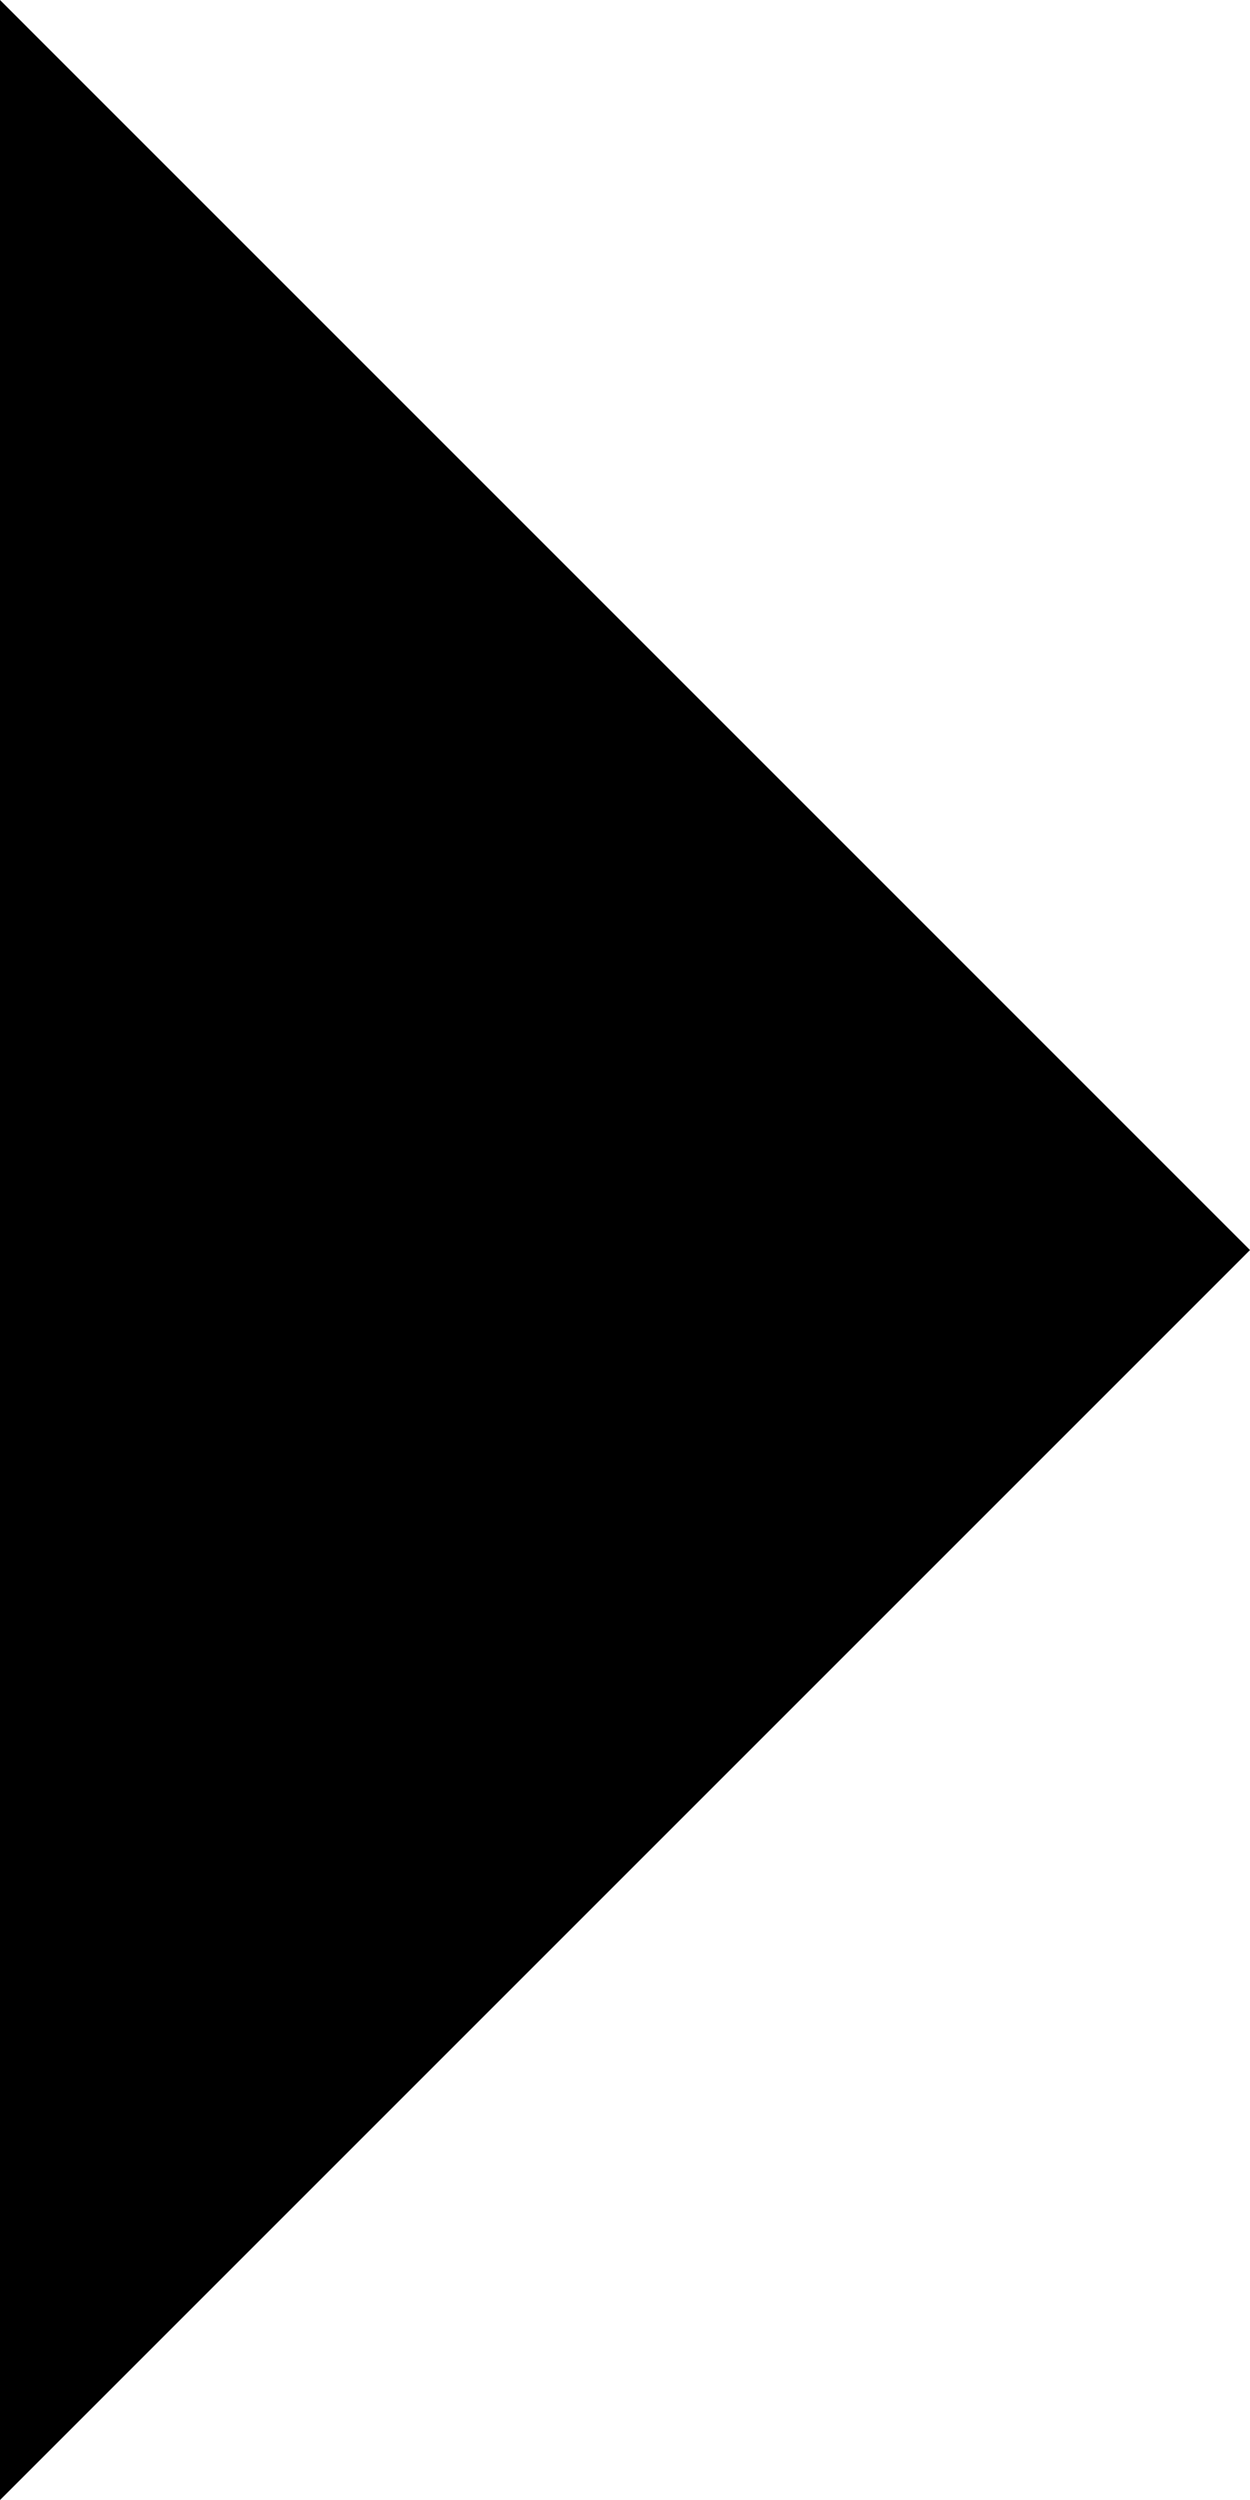 <svg xmlns="http://www.w3.org/2000/svg" width="27.317" height="54.635" viewBox="0 0 27.317 54.635">
  <path id="Icon_ionic-md-arrow-dropdown" data-name="Icon ionic-md-arrow-dropdown" d="M9,13.5,36.317,40.817,63.635,13.5Z" transform="translate(-13.5 63.635) rotate(-90)"/>
</svg>
